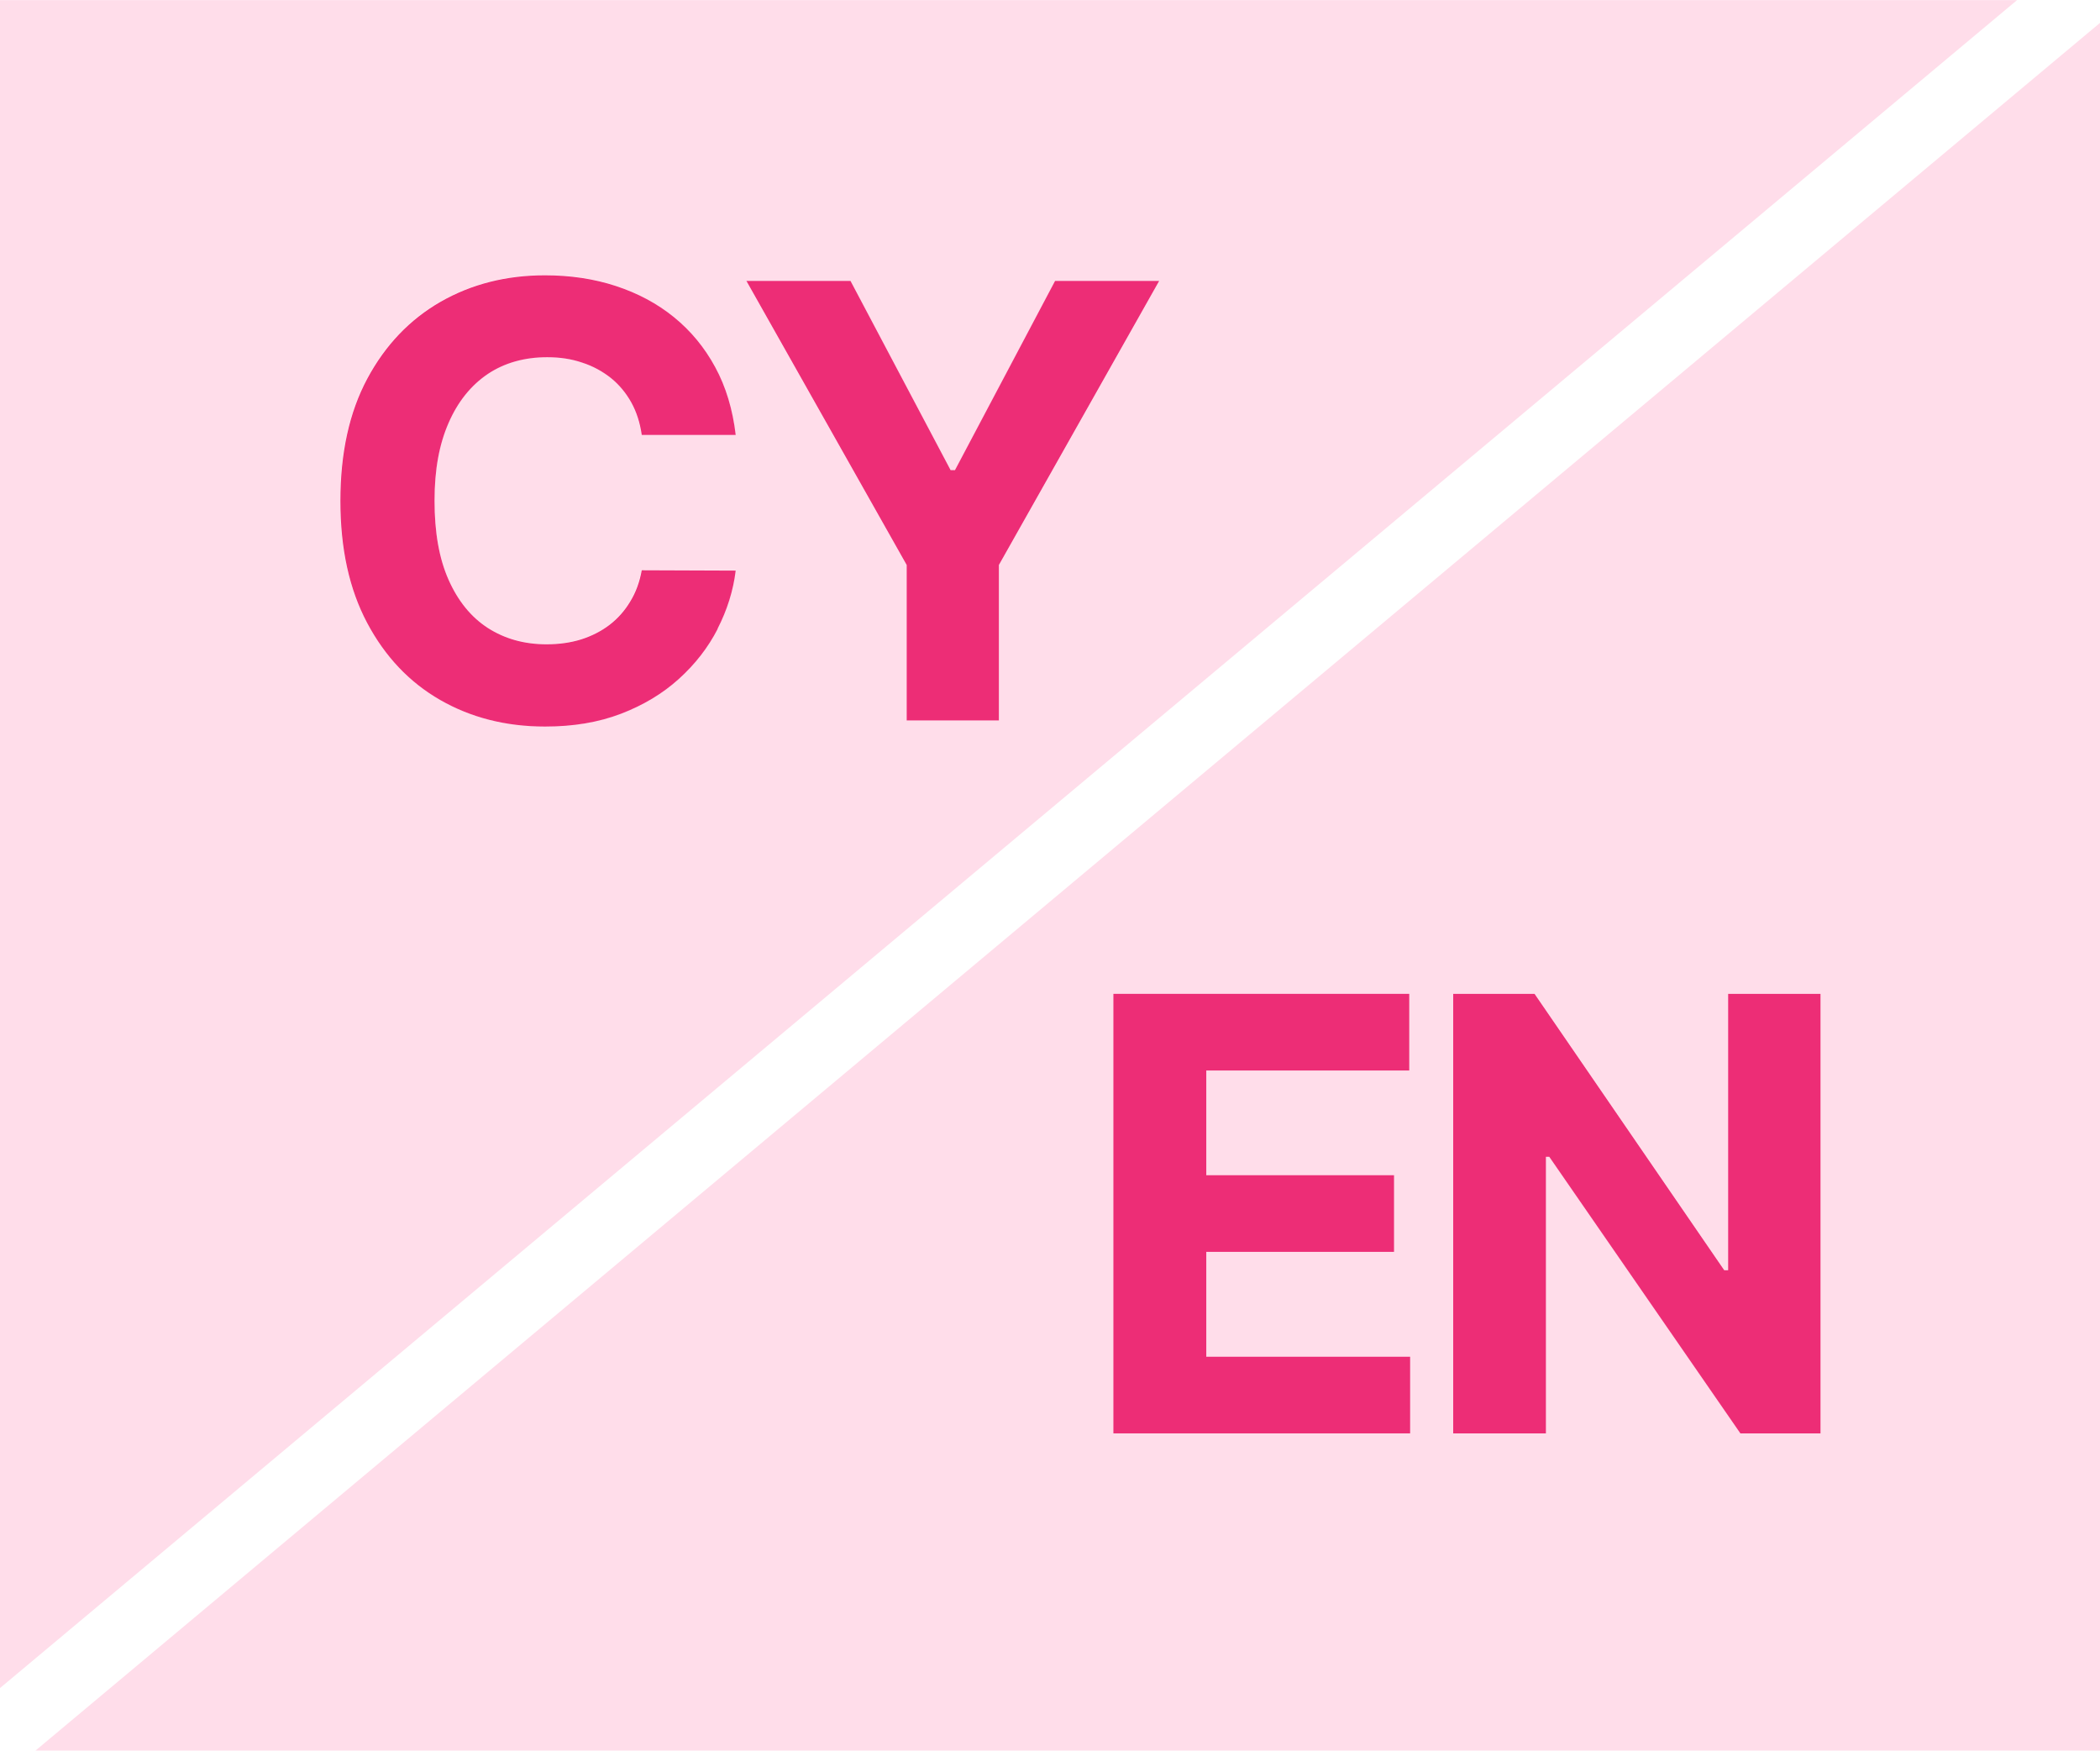 <?xml version="1.0" encoding="UTF-8"?>
<svg id="Layer_1" data-name="Layer 1" xmlns="http://www.w3.org/2000/svg" width="42.33mm" height="35.28mm" viewBox="0 0 120 100">
  <defs>
    <style>
      .cls-1 {
        fill: #ed2d76;
      }

      .cls-2 {
        fill: #ffddea;
      }
    </style>
  </defs>
  <path class="cls-2" d="M0,0v96.43L115.26,0H0ZM35.47,40.76c-1.28.49-2.72.73-4.33.73-2.24,0-4.24-.51-6-1.52-1.76-1.01-3.15-2.48-4.17-4.4-1.02-1.92-1.53-4.25-1.53-6.97s.51-5.07,1.54-6.99c1.03-1.92,2.43-3.39,4.19-4.39,1.77-1.01,3.75-1.51,5.96-1.51,1.45,0,2.81.2,4.05.61,1.25.41,2.35,1,3.32,1.78.96.78,1.75,1.73,2.36,2.86.61,1.13,1,2.42,1.17,3.87h-5.37c-.1-.69-.3-1.31-.6-1.86-.3-.54-.69-1.01-1.16-1.39-.47-.38-1.02-.68-1.64-.88-.62-.2-1.29-.31-2-.31-1.3,0-2.43.32-3.4.96-.96.64-1.71,1.57-2.24,2.8-.53,1.22-.8,2.7-.8,4.44s.27,3.29.8,4.51c.54,1.22,1.29,2.14,2.25,2.76.96.62,2.08.93,3.35.93.71,0,1.37-.09,1.98-.28.61-.19,1.15-.46,1.62-.83.47-.36.87-.81,1.18-1.33.31-.52.53-1.12.66-1.79l5.37.02c-.14,1.15-.48,2.26-1.04,3.33-.55,1.07-1.29,2.02-2.22,2.86-.93.84-2.03,1.5-3.31,1.99ZM51.81,41.15v-8.87l-9.16-16.23h5.95l5.72,10.81h.25l5.72-10.81h5.95l-9.16,16.23v8.87h-5.27Z"/>
  <path class="cls-2" d="M2.03,100h117.97V1.3L2.03,100ZM80.53,61.15h-11.61v5.98h10.74v4.38h-10.74v5.99h11.66v4.38h-16.97v-25.1h16.92v4.38ZM98.53,72.56h.22v-15.79h5.28v25.1h-4.58l-10.92-15.8h-.18v15.8h-5.31v-25.1h4.66l10.84,15.79Z"/>
  <polygon class="cls-1" points="63.62 81.88 80.58 81.88 80.58 77.5 68.93 77.5 68.93 71.51 79.66 71.51 79.66 67.13 68.93 67.13 68.93 61.15 80.53 61.15 80.53 56.77 63.62 56.77 63.62 81.88"/>
  <polygon class="cls-1" points="83.04 56.77 83.04 81.88 88.34 81.88 88.34 66.08 88.53 66.08 99.45 81.88 104.03 81.88 104.03 56.77 98.75 56.77 98.75 72.56 98.53 72.56 87.69 56.77 83.04 56.77"/>
  <path class="cls-1" d="M41,35.92c.55-1.07.9-2.18,1.04-3.33l-5.37-.02c-.12.67-.34,1.27-.66,1.79-.31.52-.71.97-1.18,1.33-.47.36-1.02.64-1.62.83-.61.19-1.27.28-1.98.28-1.27,0-2.38-.31-3.35-.93-.96-.62-1.71-1.54-2.25-2.76-.54-1.22-.8-2.72-.8-4.51s.27-3.22.8-4.44c.53-1.22,1.28-2.15,2.24-2.8.96-.64,2.1-.96,3.4-.96.72,0,1.39.1,2,.31.62.2,1.16.5,1.64.88.47.38.86.85,1.16,1.39.3.54.5,1.16.6,1.86h5.37c-.17-1.45-.56-2.75-1.17-3.87-.61-1.13-1.4-2.08-2.36-2.86-.96-.78-2.07-1.37-3.32-1.78-1.25-.41-2.6-.61-4.05-.61-2.21,0-4.19.5-5.96,1.51-1.76,1.01-3.16,2.47-4.19,4.39-1.03,1.92-1.54,4.25-1.54,6.99s.51,5.05,1.53,6.97c1.02,1.92,2.41,3.39,4.17,4.4,1.76,1.01,3.76,1.52,6,1.52,1.61,0,3.05-.24,4.33-.73,1.28-.49,2.38-1.15,3.31-1.99.93-.84,1.67-1.79,2.22-2.86Z"/>
  <polygon class="cls-1" points="57.08 32.27 66.24 16.04 60.29 16.04 54.57 26.85 54.32 26.85 48.6 16.04 42.65 16.04 51.81 32.27 51.81 41.15 57.08 41.15 57.08 32.27"/>
</svg>